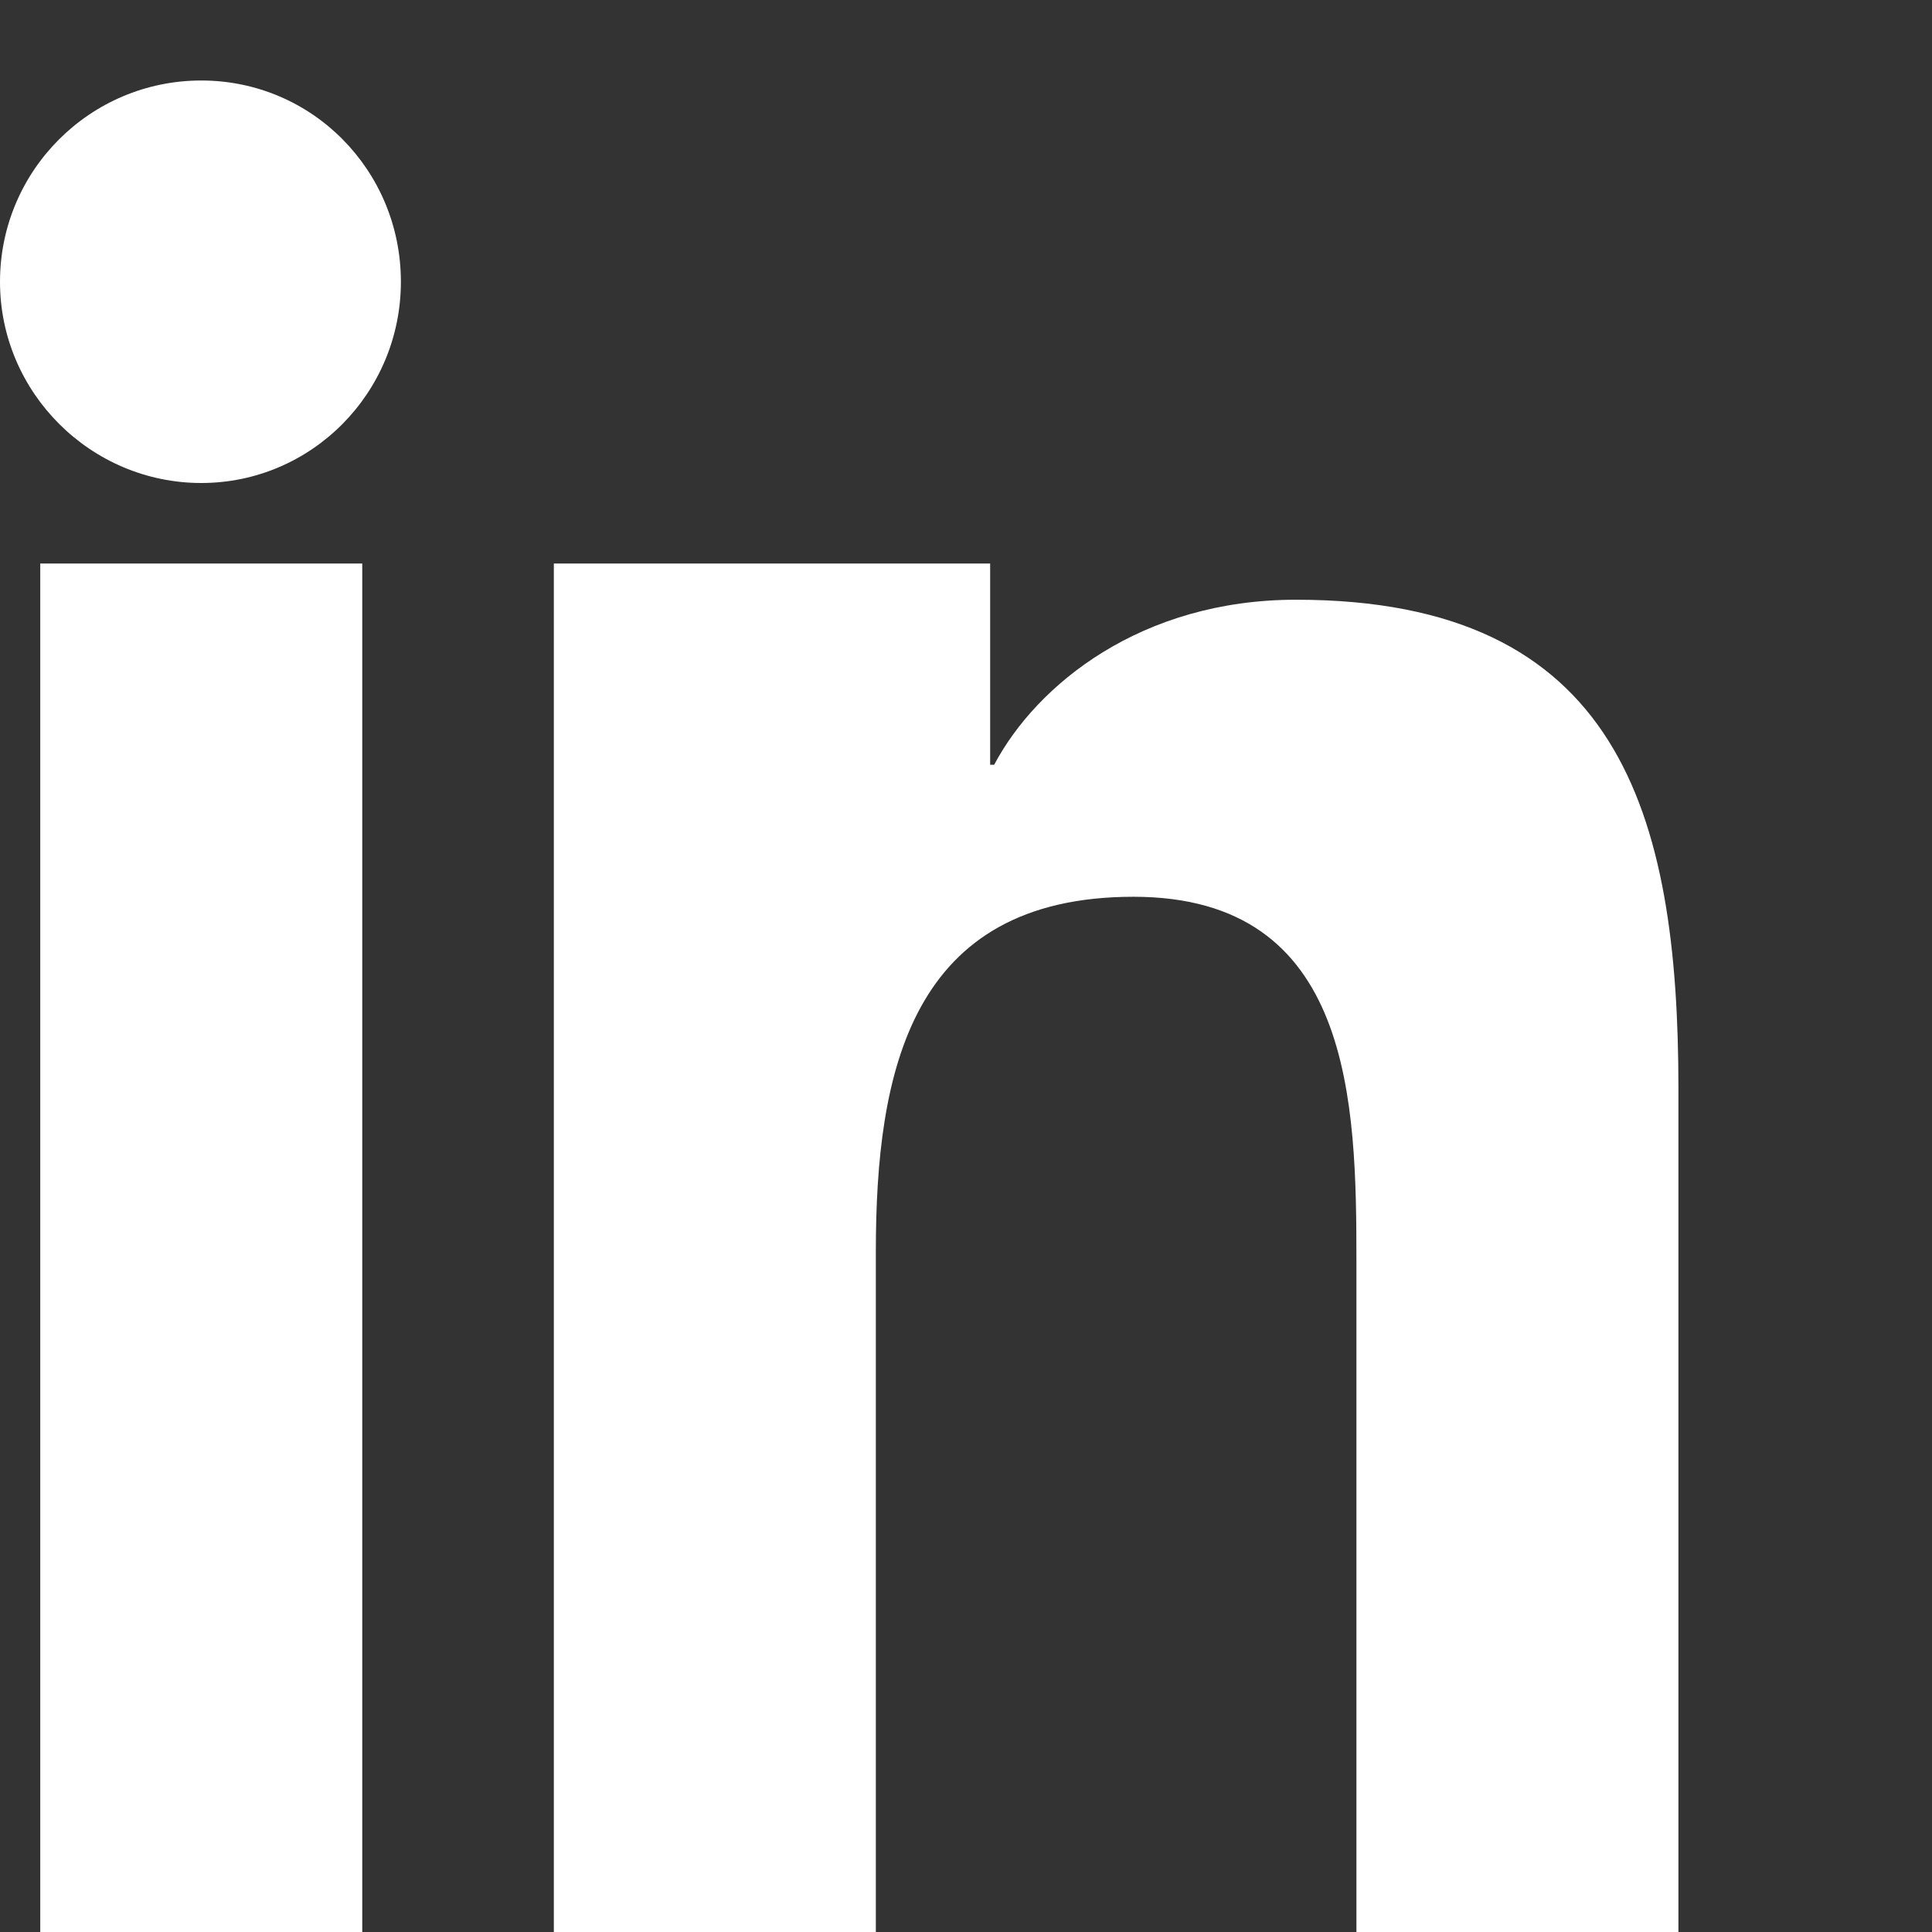 <svg xmlns="http://www.w3.org/2000/svg" width="24" height="24" fill="#ffffff" viewBox="0 0 24 24">
  <rect x="0" y="0" width="24" height="24" fill="#333333" stroke="none"/>
  <path d="M4.98 3.5C4.98 4.88 3.87 6 2.5 6S0 4.88 0 3.5 1.12 1 2.5 1s2.48 1.12 2.48 2.5zM.5 24h4V7h-4v17zM8.5 7h3.8v2.5h.05c.53-1 1.83-2.05 3.75-2.05 4.01 0 4.75 2.64 4.75 6.07V24h-4v-8.32c0-1.98-.04-4.54-2.77-4.54-2.77 0-3.2 2.17-3.2 4.41V24h-4V7z"/>
</svg>

